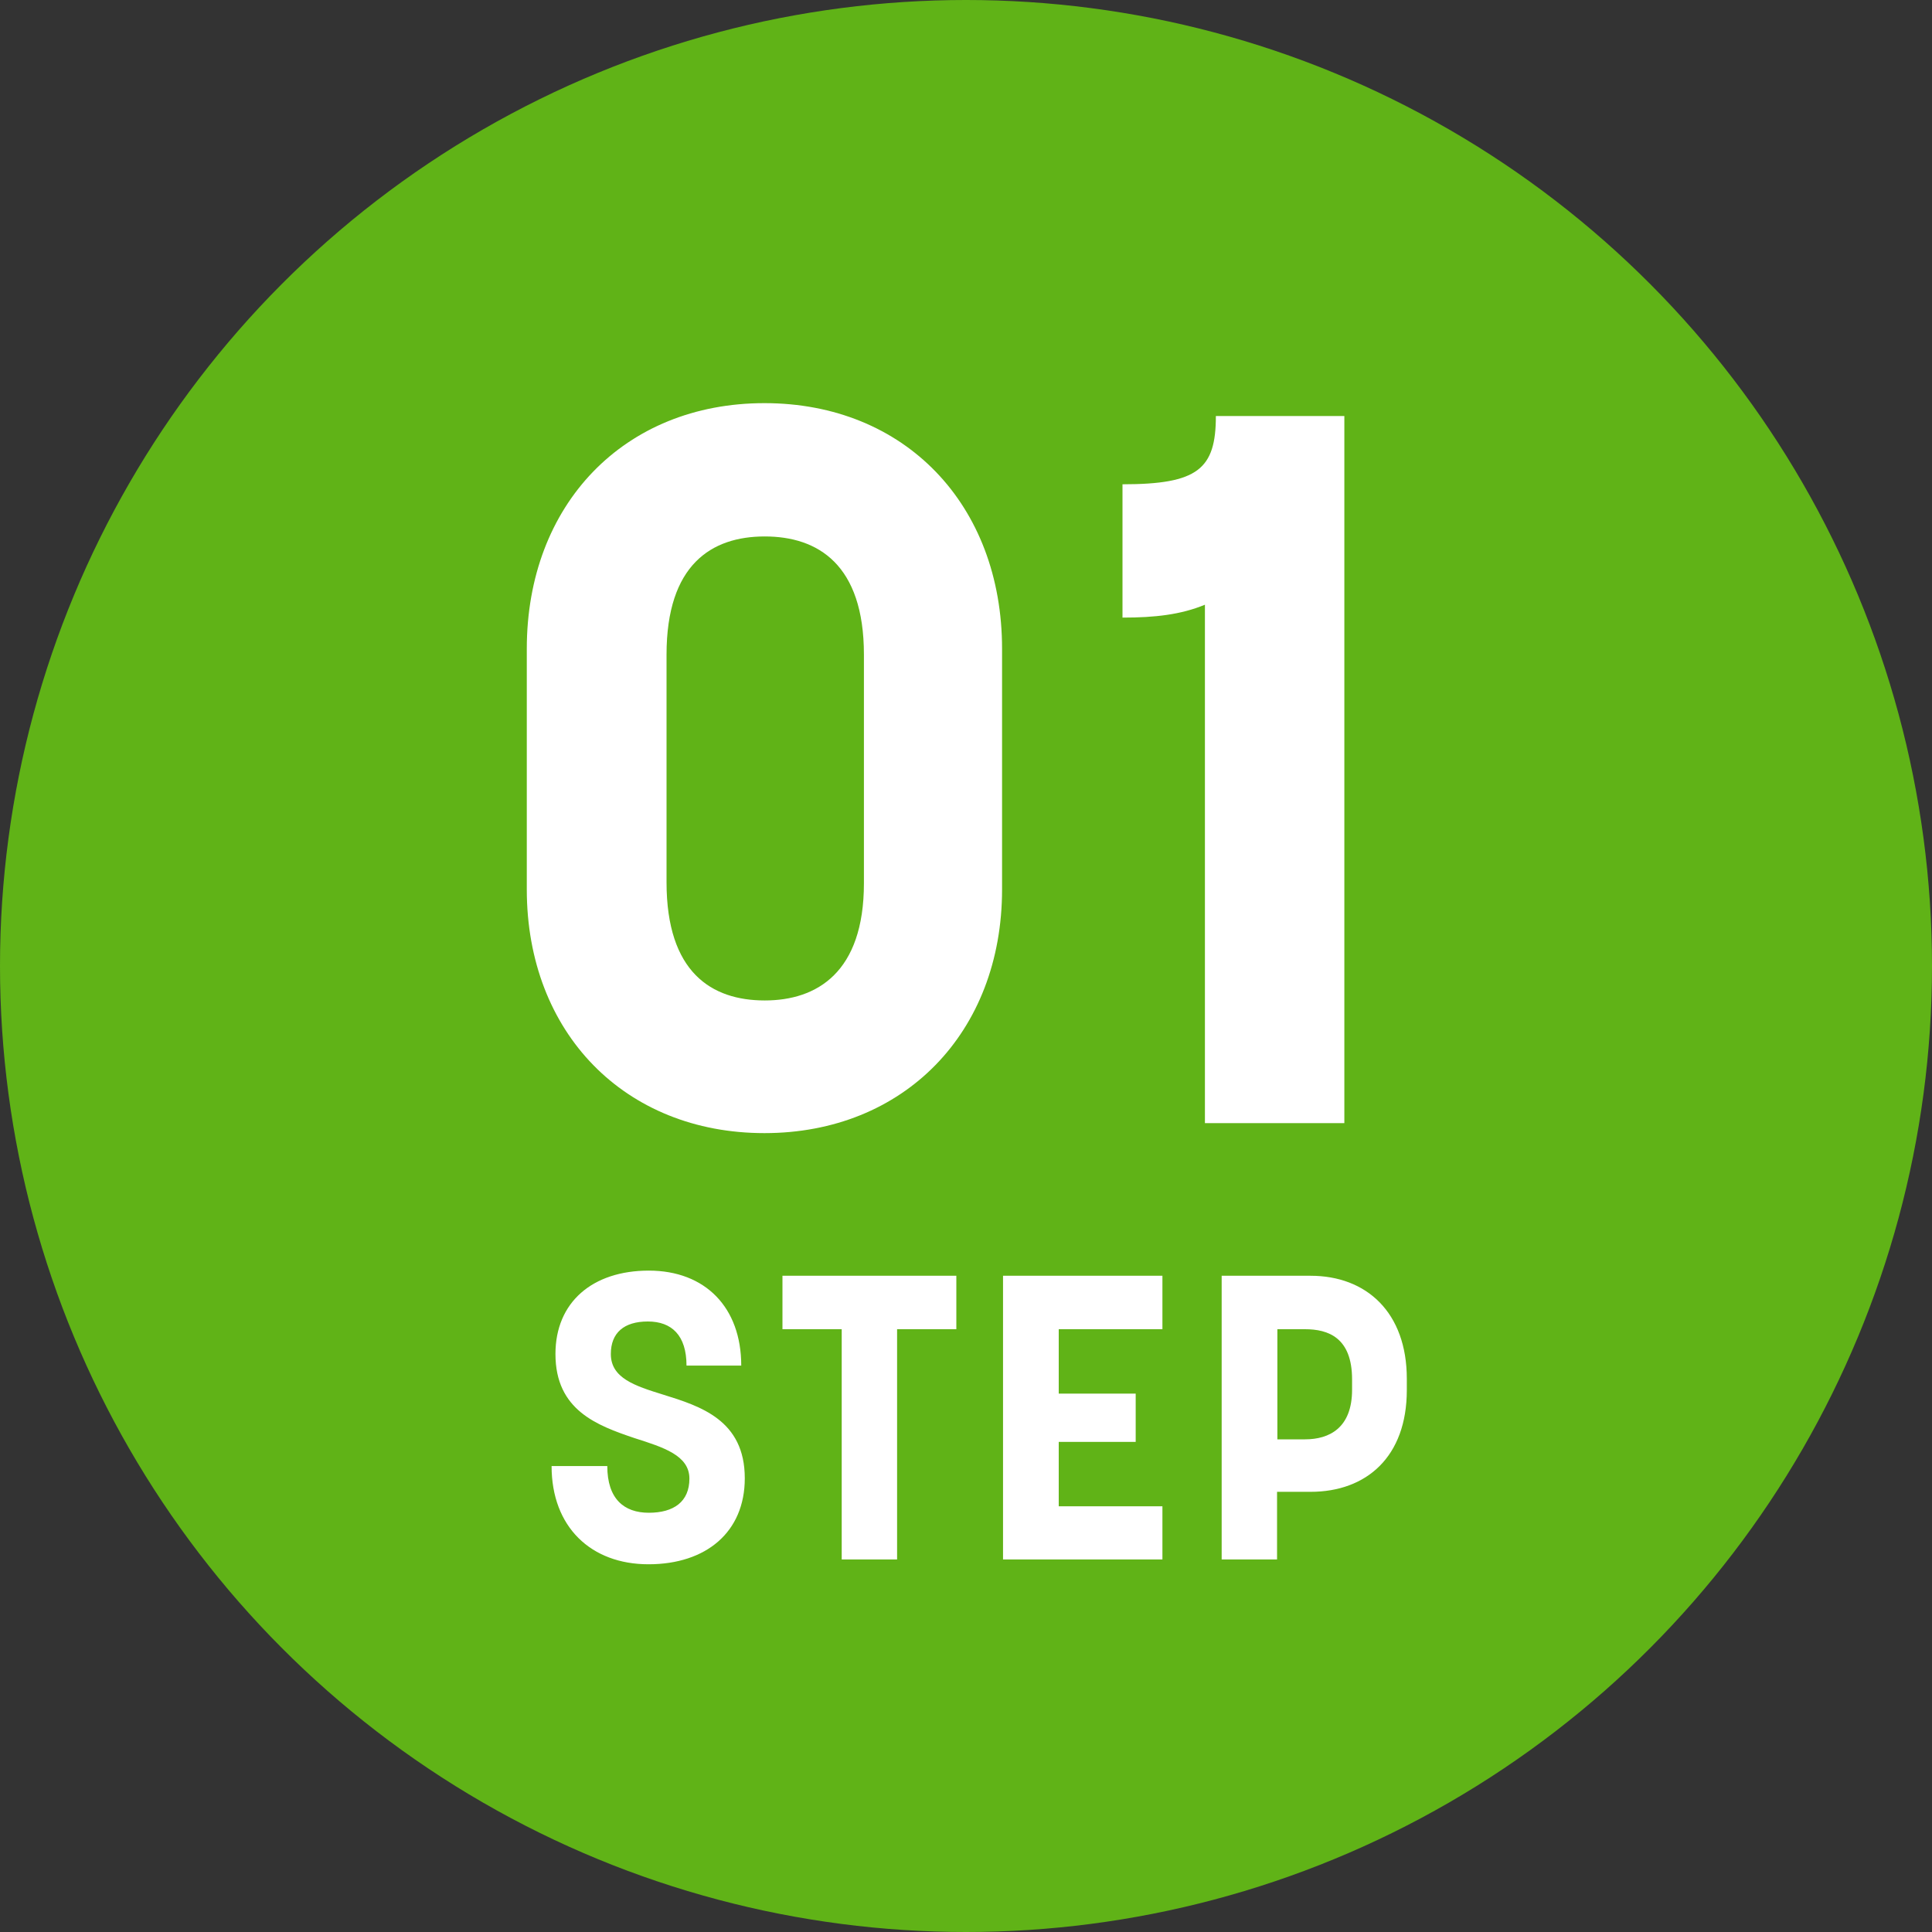 <svg xmlns="http://www.w3.org/2000/svg" viewBox="0 0 60 60">
    <rect x="0" y="0" width="60" height="60" fill="#333333" stroke="none"/>
    <circle cx="30" cy="30" r="30" style="fill: #60b317;"/>
    <path d="M17.14 45.53h1.72c0 1.02.52 1.45 1.29 1.45s1.26-.34 1.26-1.06-.8-.97-1.71-1.26c-1.15-.39-2.45-.86-2.45-2.61 0-1.61 1.15-2.59 2.9-2.59s2.87 1.14 2.87 2.95h-1.7c0-.94-.46-1.37-1.2-1.37s-1.15.35-1.15 1.01c0 .75.75.99 1.62 1.26 1.16.36 2.54.79 2.54 2.6 0 1.67-1.2 2.67-2.99 2.67s-3.01-1.16-3.01-3.05ZM26.14 41.28h-1.84v-1.66h5.4v1.66h-1.84v7.15h-1.72v-7.15ZM31.15 39.62h4.95v1.66h-3.22v2h2.39v1.5h-2.39v2h3.22v1.65h-4.95v-8.81ZM37.94 39.62h2.76c1.74 0 2.99 1.14 2.99 3.2v.35c0 2.07-1.25 3.16-2.99 3.16h-1.04v2.1h-1.72v-8.81ZM40.53 44.7c.75 0 1.46-.35 1.46-1.54v-.32c0-1.3-.74-1.56-1.46-1.56h-.86v3.42h.86ZM16.36 27.62v-7.47c0-4.48 3.02-7.63 7.38-7.63s7.38 3.15 7.38 7.63v7.47c0 4.45-3.05 7.57-7.38 7.57s-7.38-3.11-7.38-7.57ZM23.75 31.07c1.62 0 3.08-.87 3.08-3.64v-7.1c0-2.8-1.43-3.67-3.08-3.67s-3.05.87-3.05 3.67v7.07c0 2.8 1.4 3.67 3.05 3.67ZM34.86 19.18v-4.14c2.34 0 2.9-.47 2.9-2.12h3.99v21.96h-4.33v-16.1c-.75.31-1.56.4-2.55.4Z" style="fill: #fff;"/>
</svg>
